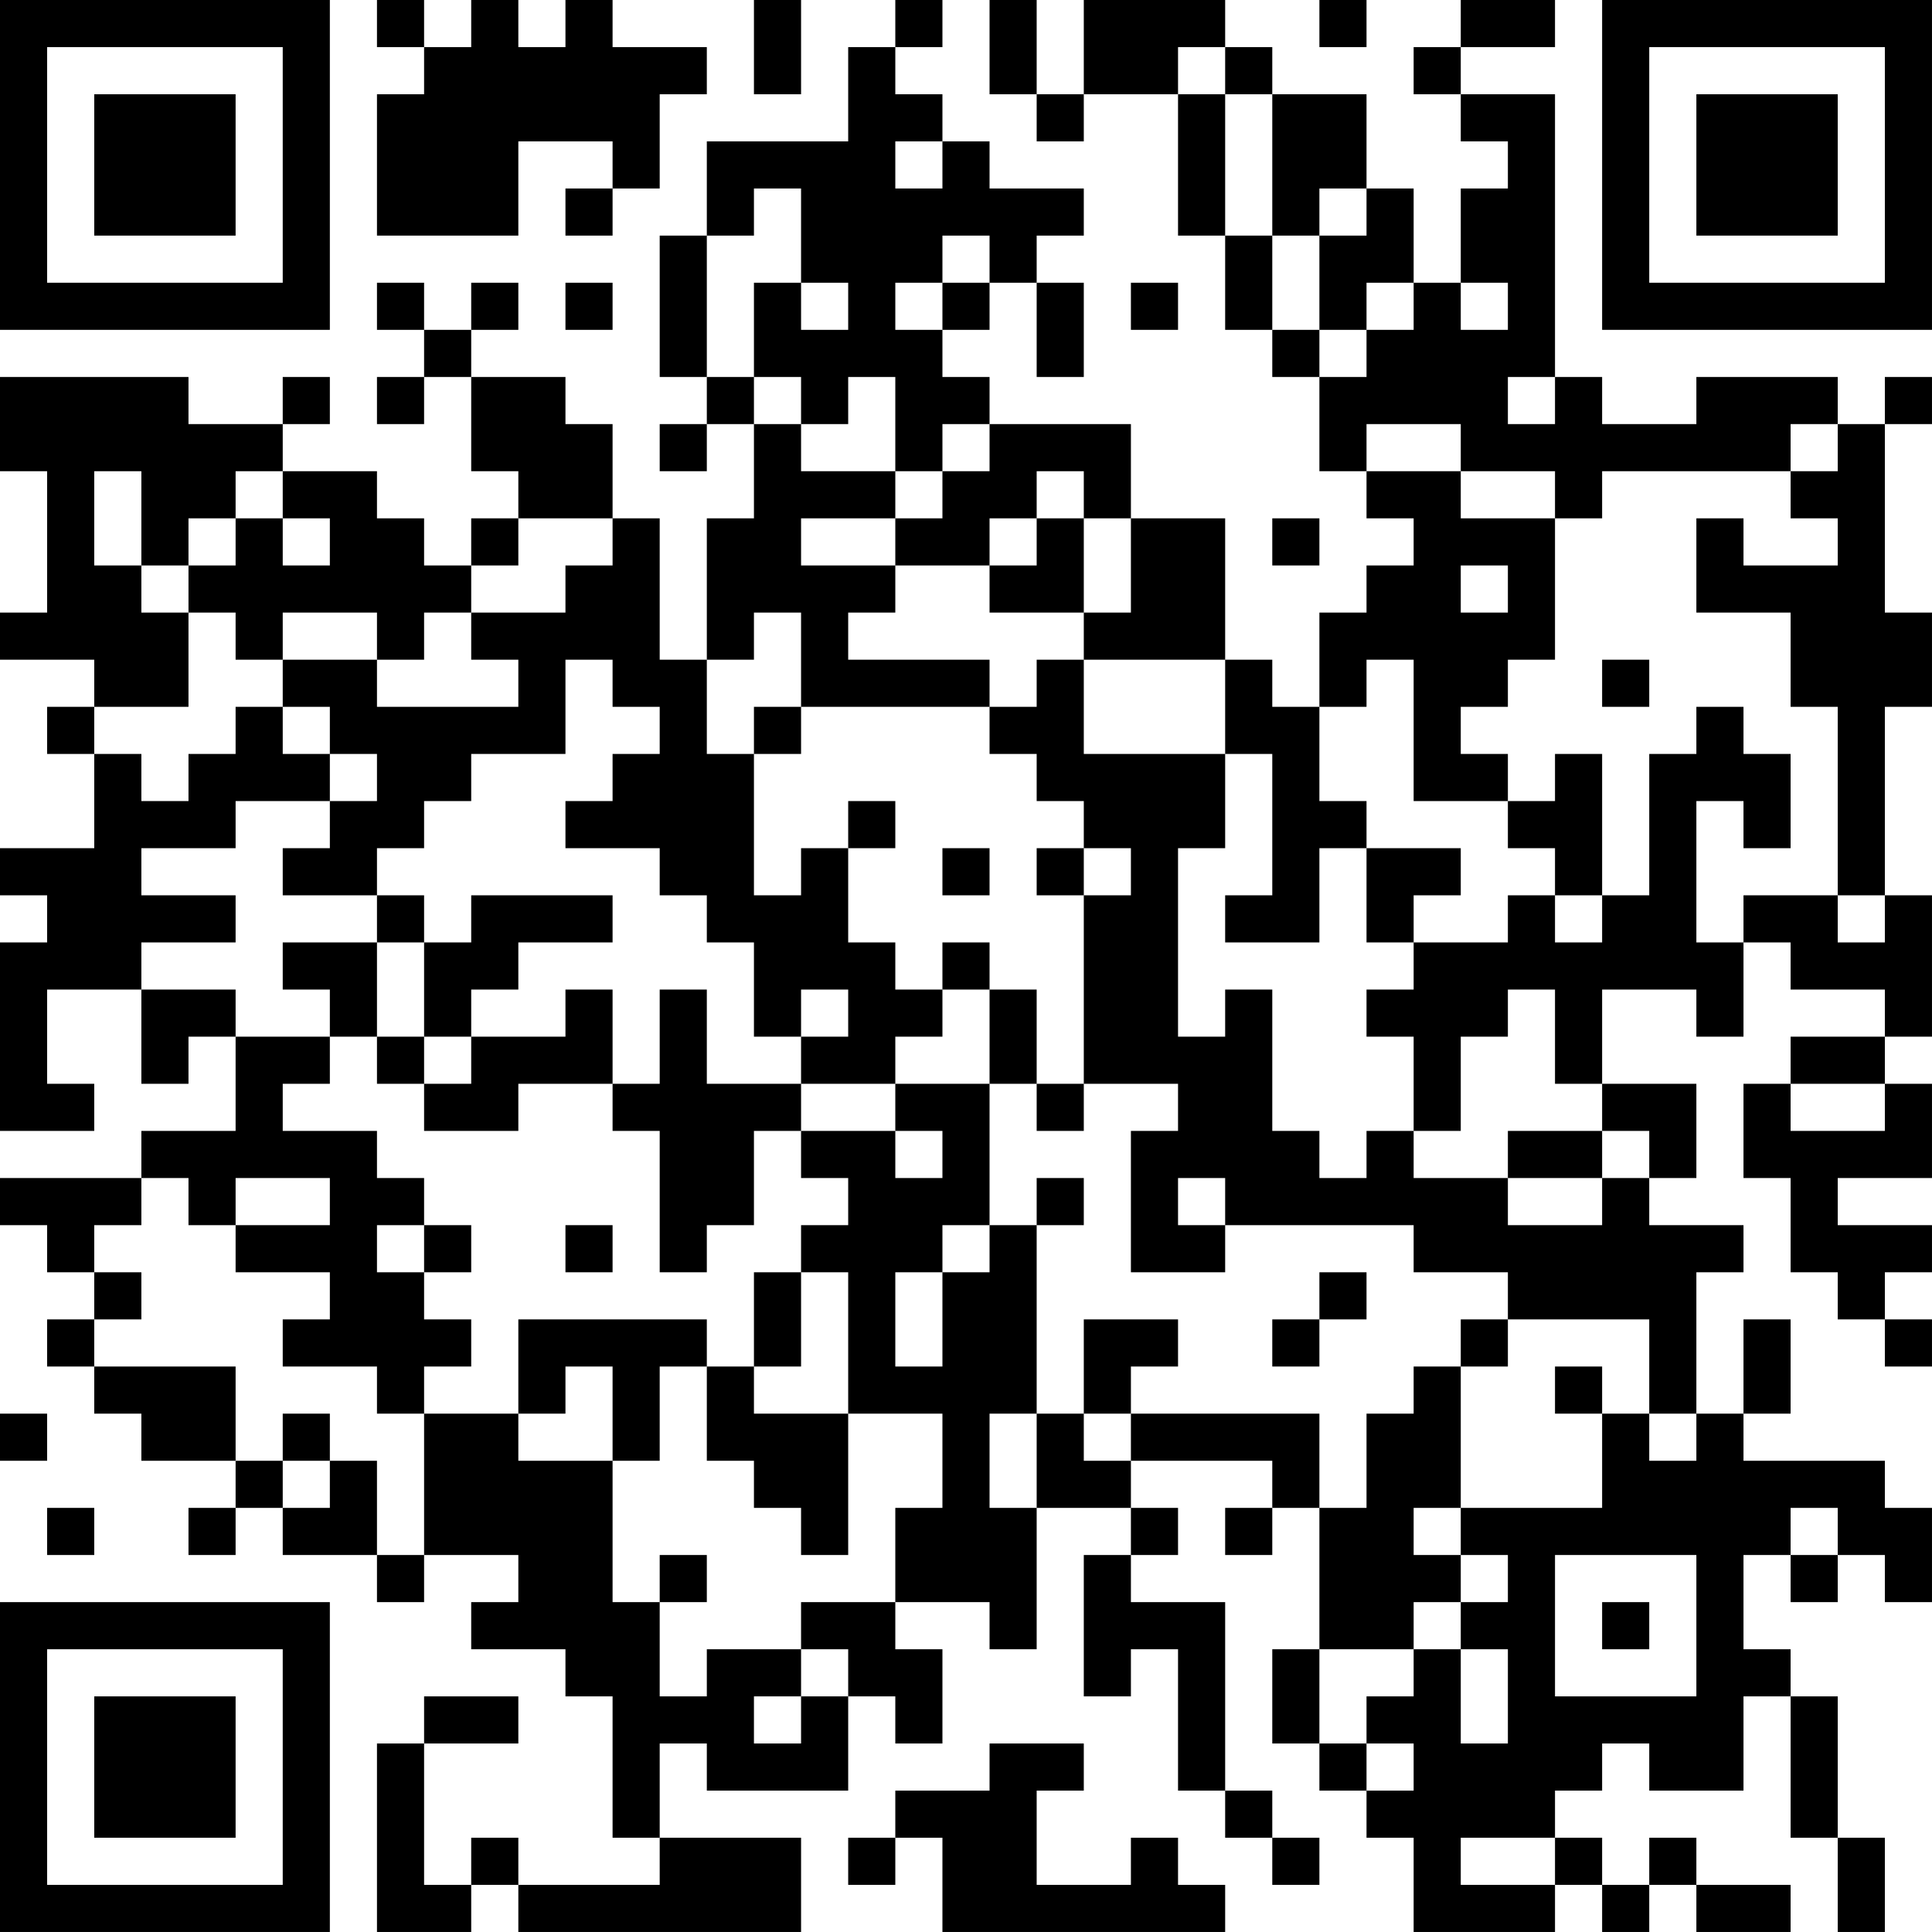 <?xml version="1.0" encoding="UTF-8"?>
<svg xmlns="http://www.w3.org/2000/svg" version="1.1" width="300" height="300" viewBox="0 0 300 300"><rect x="0" y="0" width="300" height="300" fill="#ffffff"/><g transform="scale(7.317)"><g transform="translate(0,0)"><path fill-rule="evenodd" d="M8 0L8 1L9 1L9 2L8 2L8 5L11 5L11 3L13 3L13 4L12 4L12 5L13 5L13 4L14 4L14 2L15 2L15 1L13 1L13 0L12 0L12 1L11 1L11 0L10 0L10 1L9 1L9 0ZM16 0L16 2L17 2L17 0ZM19 0L19 1L18 1L18 3L15 3L15 5L14 5L14 8L15 8L15 9L14 9L14 10L15 10L15 9L16 9L16 11L15 11L15 14L14 14L14 11L13 11L13 9L12 9L12 8L10 8L10 7L11 7L11 6L10 6L10 7L9 7L9 6L8 6L8 7L9 7L9 8L8 8L8 9L9 9L9 8L10 8L10 10L11 10L11 11L10 11L10 12L9 12L9 11L8 11L8 10L6 10L6 9L7 9L7 8L6 8L6 9L4 9L4 8L0 8L0 10L1 10L1 13L0 13L0 14L2 14L2 15L1 15L1 16L2 16L2 18L0 18L0 19L1 19L1 20L0 20L0 24L2 24L2 23L1 23L1 21L3 21L3 23L4 23L4 22L5 22L5 24L3 24L3 25L0 25L0 26L1 26L1 27L2 27L2 28L1 28L1 29L2 29L2 30L3 30L3 31L5 31L5 32L4 32L4 33L5 33L5 32L6 32L6 33L8 33L8 34L9 34L9 33L11 33L11 34L10 34L10 35L12 35L12 36L13 36L13 39L14 39L14 40L11 40L11 39L10 39L10 40L9 40L9 37L11 37L11 36L9 36L9 37L8 37L8 41L10 41L10 40L11 40L11 41L17 41L17 39L14 39L14 37L15 37L15 38L18 38L18 36L19 36L19 37L20 37L20 35L19 35L19 34L21 34L21 35L22 35L22 32L24 32L24 33L23 33L23 36L24 36L24 35L25 35L25 38L26 38L26 39L27 39L27 40L28 40L28 39L27 39L27 38L26 38L26 34L24 34L24 33L25 33L25 32L24 32L24 31L27 31L27 32L26 32L26 33L27 33L27 32L28 32L28 35L27 35L27 37L28 37L28 38L29 38L29 39L30 39L30 41L33 41L33 40L34 40L34 41L35 41L35 40L36 40L36 41L38 41L38 40L36 40L36 39L35 39L35 40L34 40L34 39L33 39L33 38L34 38L34 37L35 37L35 38L37 38L37 36L38 36L38 39L39 39L39 41L40 41L40 39L39 39L39 36L38 36L38 35L37 35L37 33L38 33L38 34L39 34L39 33L40 33L40 34L41 34L41 32L40 32L40 31L37 31L37 30L38 30L38 28L37 28L37 30L36 30L36 27L37 27L37 26L35 26L35 25L36 25L36 23L34 23L34 21L36 21L36 22L37 22L37 20L38 20L38 21L40 21L40 22L38 22L38 23L37 23L37 25L38 25L38 27L39 27L39 28L40 28L40 29L41 29L41 28L40 28L40 27L41 27L41 26L39 26L39 25L41 25L41 23L40 23L40 22L41 22L41 19L40 19L40 15L41 15L41 13L40 13L40 9L41 9L41 8L40 8L40 9L39 9L39 8L36 8L36 9L34 9L34 8L33 8L33 2L31 2L31 1L33 1L33 0L31 0L31 1L30 1L30 2L31 2L31 3L32 3L32 4L31 4L31 6L30 6L30 4L29 4L29 2L27 2L27 1L26 1L26 0L23 0L23 2L22 2L22 0L21 0L21 2L22 2L22 3L23 3L23 2L25 2L25 5L26 5L26 7L27 7L27 8L28 8L28 10L29 10L29 11L30 11L30 12L29 12L29 13L28 13L28 15L27 15L27 14L26 14L26 11L24 11L24 9L21 9L21 8L20 8L20 7L21 7L21 6L22 6L22 8L23 8L23 6L22 6L22 5L23 5L23 4L21 4L21 3L20 3L20 2L19 2L19 1L20 1L20 0ZM28 0L28 1L29 1L29 0ZM25 1L25 2L26 2L26 5L27 5L27 7L28 7L28 8L29 8L29 7L30 7L30 6L29 6L29 7L28 7L28 5L29 5L29 4L28 4L28 5L27 5L27 2L26 2L26 1ZM19 3L19 4L20 4L20 3ZM16 4L16 5L15 5L15 8L16 8L16 9L17 9L17 10L19 10L19 11L17 11L17 12L19 12L19 13L18 13L18 14L21 14L21 15L17 15L17 13L16 13L16 14L15 14L15 16L16 16L16 19L17 19L17 18L18 18L18 20L19 20L19 21L20 21L20 22L19 22L19 23L17 23L17 22L18 22L18 21L17 21L17 22L16 22L16 20L15 20L15 19L14 19L14 18L12 18L12 17L13 17L13 16L14 16L14 15L13 15L13 14L12 14L12 16L10 16L10 17L9 17L9 18L8 18L8 19L6 19L6 18L7 18L7 17L8 17L8 16L7 16L7 15L6 15L6 14L8 14L8 15L11 15L11 14L10 14L10 13L12 13L12 12L13 12L13 11L11 11L11 12L10 12L10 13L9 13L9 14L8 14L8 13L6 13L6 14L5 14L5 13L4 13L4 12L5 12L5 11L6 11L6 12L7 12L7 11L6 11L6 10L5 10L5 11L4 11L4 12L3 12L3 10L2 10L2 12L3 12L3 13L4 13L4 15L2 15L2 16L3 16L3 17L4 17L4 16L5 16L5 15L6 15L6 16L7 16L7 17L5 17L5 18L3 18L3 19L5 19L5 20L3 20L3 21L5 21L5 22L7 22L7 23L6 23L6 24L8 24L8 25L9 25L9 26L8 26L8 27L9 27L9 28L10 28L10 29L9 29L9 30L8 30L8 29L6 29L6 28L7 28L7 27L5 27L5 26L7 26L7 25L5 25L5 26L4 26L4 25L3 25L3 26L2 26L2 27L3 27L3 28L2 28L2 29L5 29L5 31L6 31L6 32L7 32L7 31L8 31L8 33L9 33L9 30L11 30L11 31L13 31L13 34L14 34L14 36L15 36L15 35L17 35L17 36L16 36L16 37L17 37L17 36L18 36L18 35L17 35L17 34L19 34L19 32L20 32L20 30L18 30L18 27L17 27L17 26L18 26L18 25L17 25L17 24L19 24L19 25L20 25L20 24L19 24L19 23L21 23L21 26L20 26L20 27L19 27L19 29L20 29L20 27L21 27L21 26L22 26L22 30L21 30L21 32L22 32L22 30L23 30L23 31L24 31L24 30L28 30L28 32L29 32L29 30L30 30L30 29L31 29L31 32L30 32L30 33L31 33L31 34L30 34L30 35L28 35L28 37L29 37L29 38L30 38L30 37L29 37L29 36L30 36L30 35L31 35L31 37L32 37L32 35L31 35L31 34L32 34L32 33L31 33L31 32L34 32L34 30L35 30L35 31L36 31L36 30L35 30L35 28L32 28L32 27L30 27L30 26L26 26L26 25L25 25L25 26L26 26L26 27L24 27L24 24L25 24L25 23L23 23L23 19L24 19L24 18L23 18L23 17L22 17L22 16L21 16L21 15L22 15L22 14L23 14L23 16L26 16L26 18L25 18L25 22L26 22L26 21L27 21L27 24L28 24L28 25L29 25L29 24L30 24L30 25L32 25L32 26L34 26L34 25L35 25L35 24L34 24L34 23L33 23L33 21L32 21L32 22L31 22L31 24L30 24L30 22L29 22L29 21L30 21L30 20L32 20L32 19L33 19L33 20L34 20L34 19L35 19L35 16L36 16L36 15L37 15L37 16L38 16L38 18L37 18L37 17L36 17L36 20L37 20L37 19L39 19L39 20L40 20L40 19L39 19L39 15L38 15L38 13L36 13L36 11L37 11L37 12L39 12L39 11L38 11L38 10L39 10L39 9L38 9L38 10L34 10L34 11L33 11L33 10L31 10L31 9L29 9L29 10L31 10L31 11L33 11L33 14L32 14L32 15L31 15L31 16L32 16L32 17L30 17L30 14L29 14L29 15L28 15L28 17L29 17L29 18L28 18L28 20L26 20L26 19L27 19L27 16L26 16L26 14L23 14L23 13L24 13L24 11L23 11L23 10L22 10L22 11L21 11L21 12L19 12L19 11L20 11L20 10L21 10L21 9L20 9L20 10L19 10L19 8L18 8L18 9L17 9L17 8L16 8L16 6L17 6L17 7L18 7L18 6L17 6L17 4ZM20 5L20 6L19 6L19 7L20 7L20 6L21 6L21 5ZM12 6L12 7L13 7L13 6ZM24 6L24 7L25 7L25 6ZM31 6L31 7L32 7L32 6ZM32 8L32 9L33 9L33 8ZM22 11L22 12L21 12L21 13L23 13L23 11ZM27 11L27 12L28 12L28 11ZM31 12L31 13L32 13L32 12ZM34 14L34 15L35 15L35 14ZM16 15L16 16L17 16L17 15ZM33 16L33 17L32 17L32 18L33 18L33 19L34 19L34 16ZM18 17L18 18L19 18L19 17ZM20 18L20 19L21 19L21 18ZM22 18L22 19L23 19L23 18ZM29 18L29 20L30 20L30 19L31 19L31 18ZM8 19L8 20L6 20L6 21L7 21L7 22L8 22L8 23L9 23L9 24L11 24L11 23L13 23L13 24L14 24L14 27L15 27L15 26L16 26L16 24L17 24L17 23L15 23L15 21L14 21L14 23L13 23L13 21L12 21L12 22L10 22L10 21L11 21L11 20L13 20L13 19L10 19L10 20L9 20L9 19ZM8 20L8 22L9 22L9 23L10 23L10 22L9 22L9 20ZM20 20L20 21L21 21L21 23L22 23L22 24L23 24L23 23L22 23L22 21L21 21L21 20ZM38 23L38 24L40 24L40 23ZM32 24L32 25L34 25L34 24ZM22 25L22 26L23 26L23 25ZM9 26L9 27L10 27L10 26ZM12 26L12 27L13 27L13 26ZM16 27L16 29L15 29L15 28L11 28L11 30L12 30L12 29L13 29L13 31L14 31L14 29L15 29L15 31L16 31L16 32L17 32L17 33L18 33L18 30L16 30L16 29L17 29L17 27ZM28 27L28 28L27 28L27 29L28 29L28 28L29 28L29 27ZM23 28L23 30L24 30L24 29L25 29L25 28ZM31 28L31 29L32 29L32 28ZM33 29L33 30L34 30L34 29ZM0 30L0 31L1 31L1 30ZM6 30L6 31L7 31L7 30ZM1 32L1 33L2 33L2 32ZM38 32L38 33L39 33L39 32ZM14 33L14 34L15 34L15 33ZM33 33L33 36L36 36L36 33ZM34 34L34 35L35 35L35 34ZM21 37L21 38L19 38L19 39L18 39L18 40L19 40L19 39L20 39L20 41L26 41L26 40L25 40L25 39L24 39L24 40L22 40L22 38L23 38L23 37ZM31 39L31 40L33 40L33 39ZM0 0L0 7L7 7L7 0ZM1 1L1 6L6 6L6 1ZM2 2L2 5L5 5L5 2ZM34 0L34 7L41 7L41 0ZM35 1L35 6L40 6L40 1ZM36 2L36 5L39 5L39 2ZM0 34L0 41L7 41L7 34ZM1 35L1 40L6 40L6 35ZM2 36L2 39L5 39L5 36Z" fill="#000000"/></g></g></svg>
